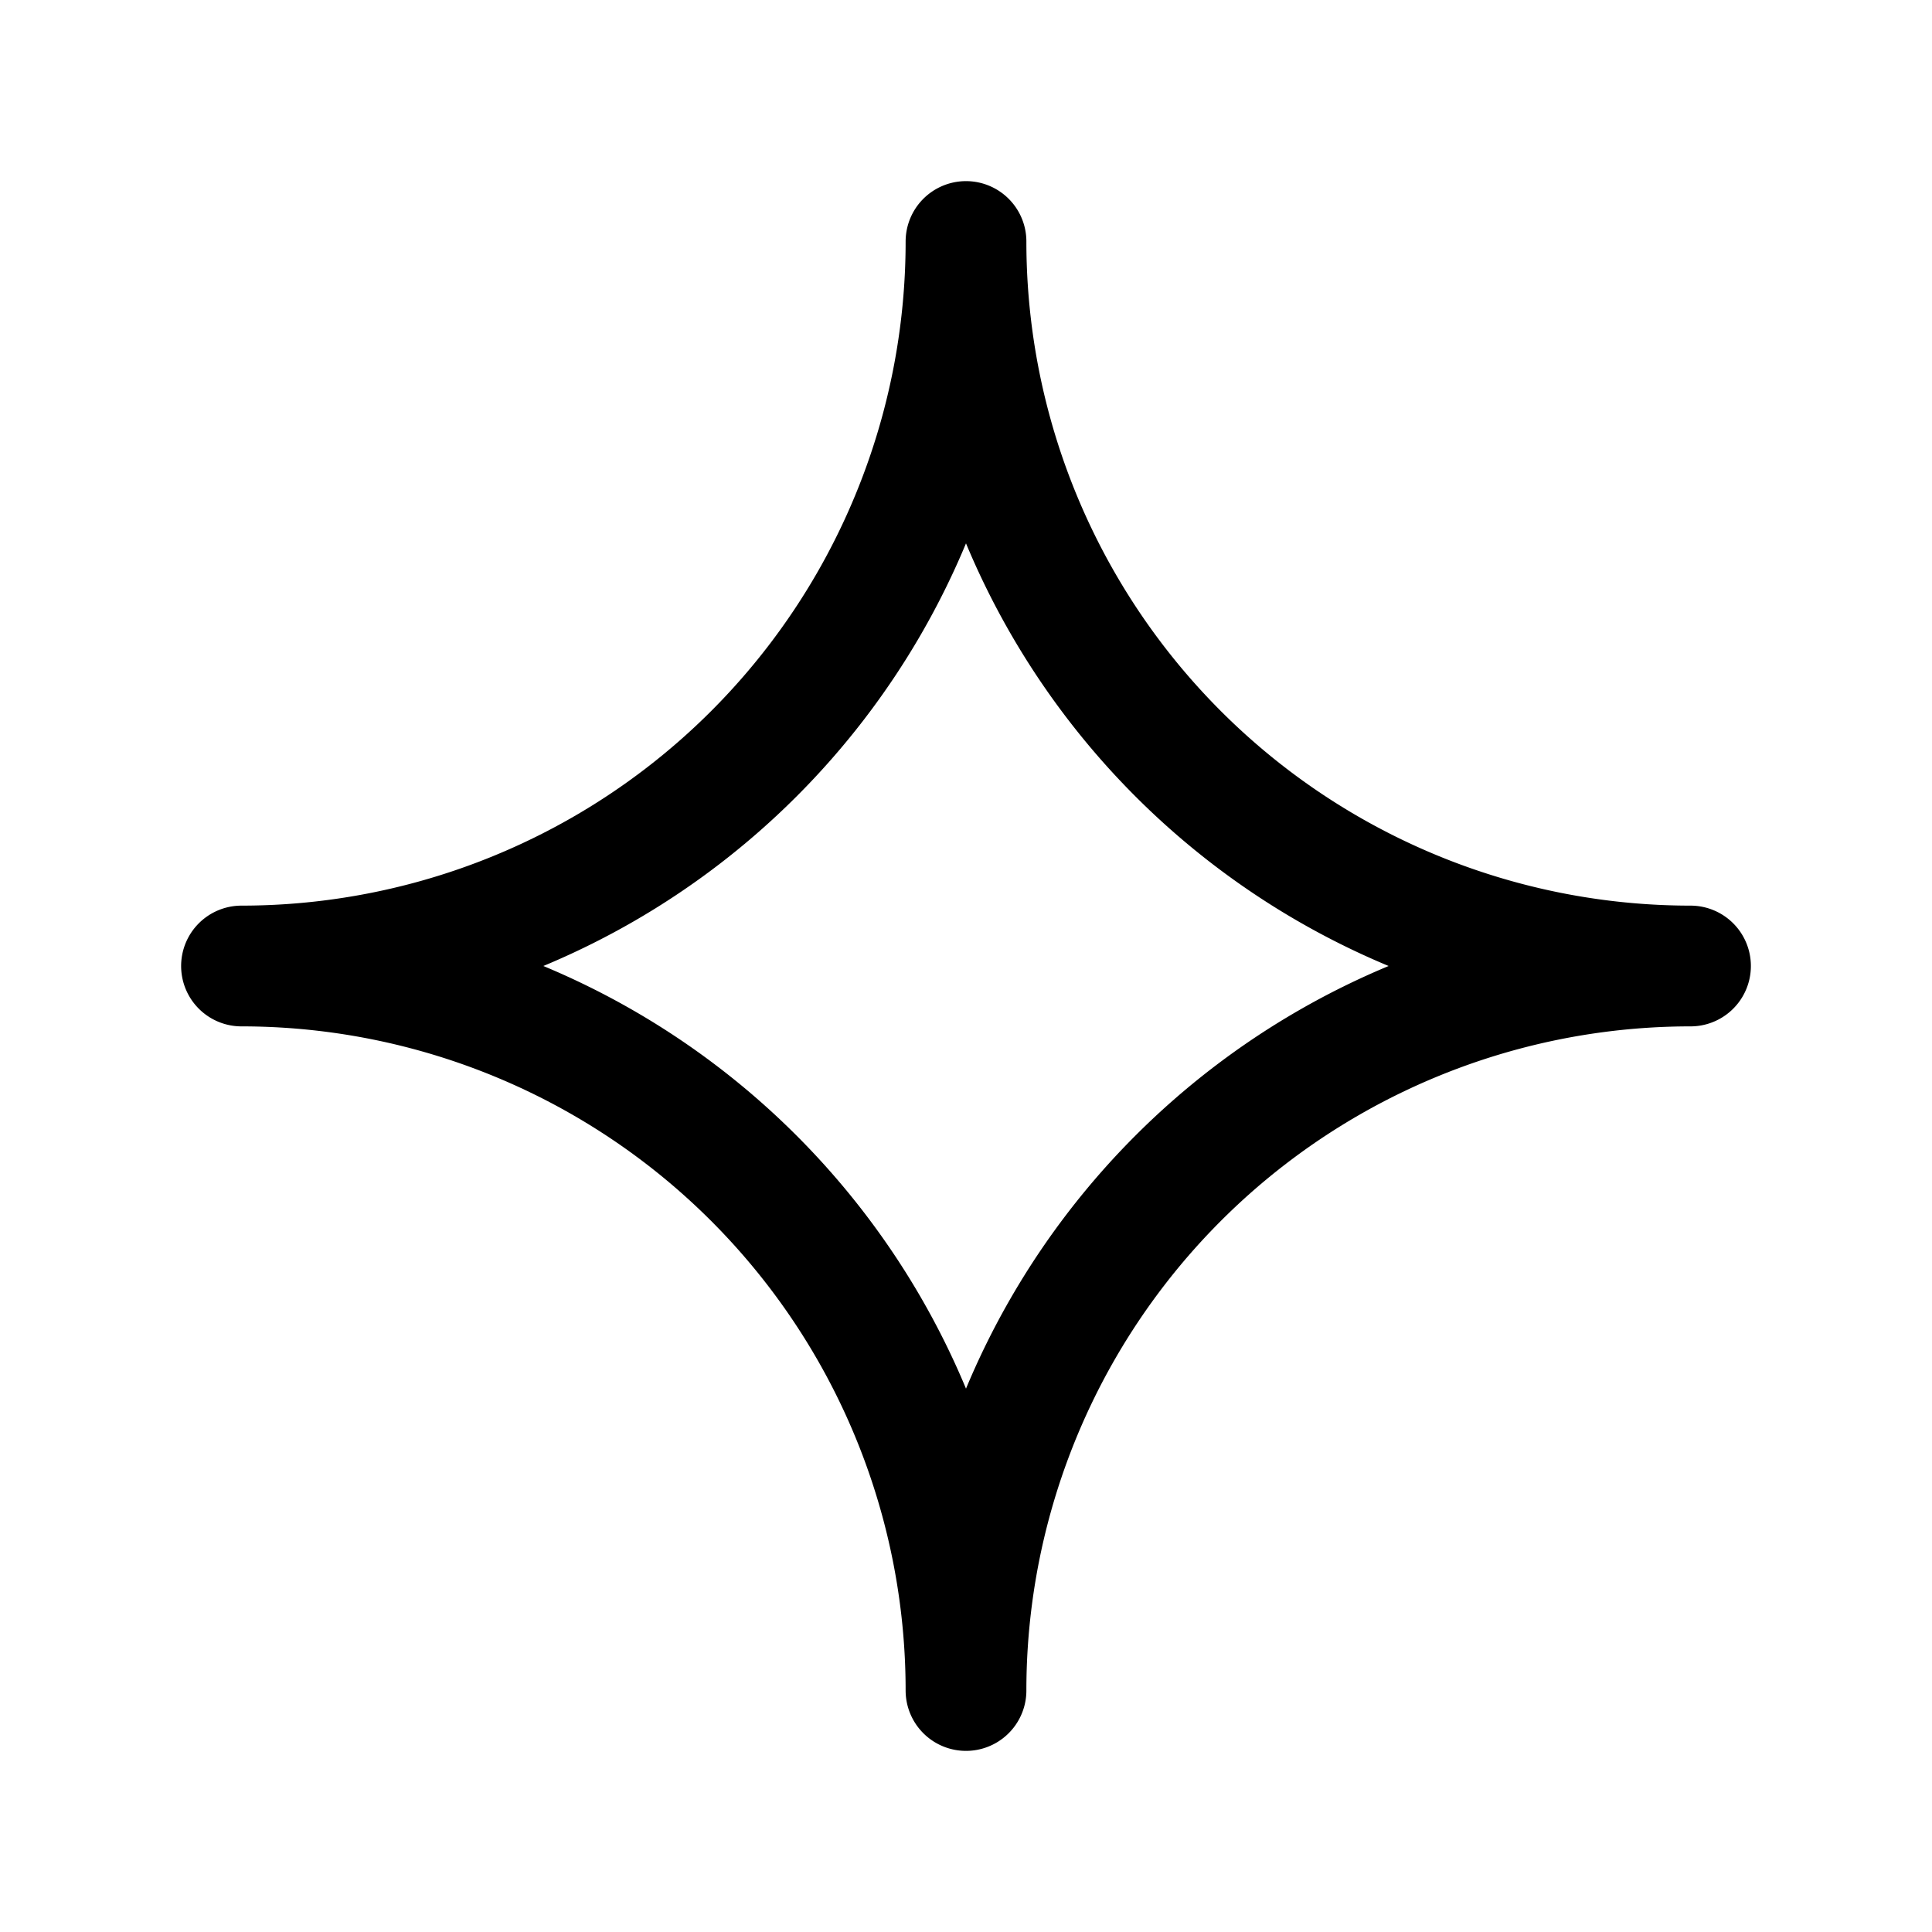 <svg xmlns="http://www.w3.org/2000/svg" width="512" height="512" viewBox="0 0 24 24"><path fill="none" stroke="currentColor" stroke-linecap="round" stroke-linejoin="round" stroke-width="1.5" d="M3 12a9 9 0 0 0 9-9a9 9 0 0 0 9 9a9 9 0 0 0-9 9a9 9 0 0 0-9-9" color="currentColor"/></svg>